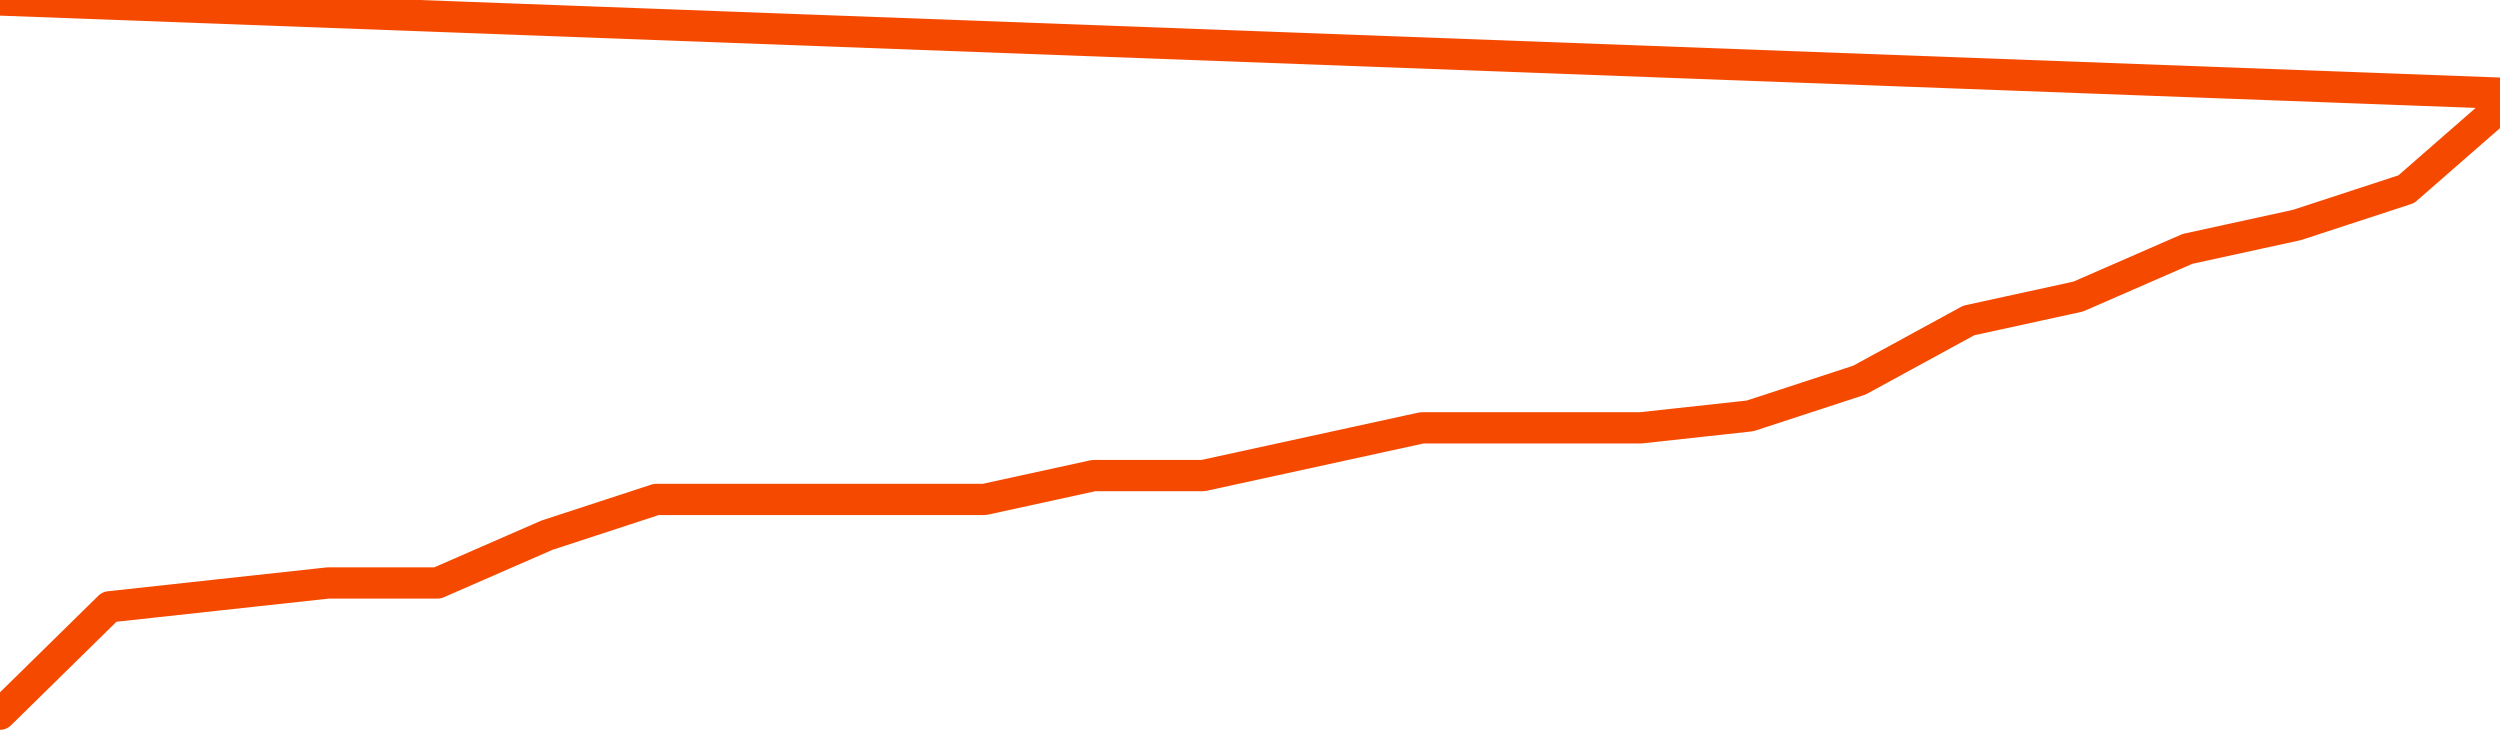       <svg
        version="1.1"
        xmlns="http://www.w3.org/2000/svg"
        width="80"
        height="24"
        viewBox="0 0 80 24">
        <path
          fill="url(#gradient)"
          fill-opacity="0.56"
          stroke="none"
          d="M 0,26 0.0,22.855 3.5,19.418 7.0,19.036 10.5,18.655 14.0,18.655 17.5,17.127 21.0,15.982 24.5,15.982 28.0,15.982 31.5,15.982 35.0,15.218 38.5,15.218 42.0,14.455 45.5,13.691 49.0,13.691 52.5,13.691 56.0,13.309 59.5,12.164 63.0,10.255 66.5,9.491 70.0,7.964 73.5,7.2 77.0,6.055 80.5,3.0 82,26 Z"
        />
        <path
          fill="none"
          stroke="#F64900"
          stroke-width="1"
          stroke-linejoin="round"
          stroke-linecap="round"
          d="M 0.0,22.855 3.5,19.418 7.0,19.036 10.5,18.655 14.0,18.655 17.5,17.127 21.0,15.982 24.5,15.982 28.0,15.982 31.5,15.982 35.0,15.218 38.5,15.218 42.0,14.455 45.5,13.691 49.0,13.691 52.5,13.691 56.0,13.309 59.5,12.164 63.0,10.255 66.5,9.491 70.0,7.964 73.5,7.2 77.0,6.055 80.5,3.0.join(' ') }"
        />
      </svg>
